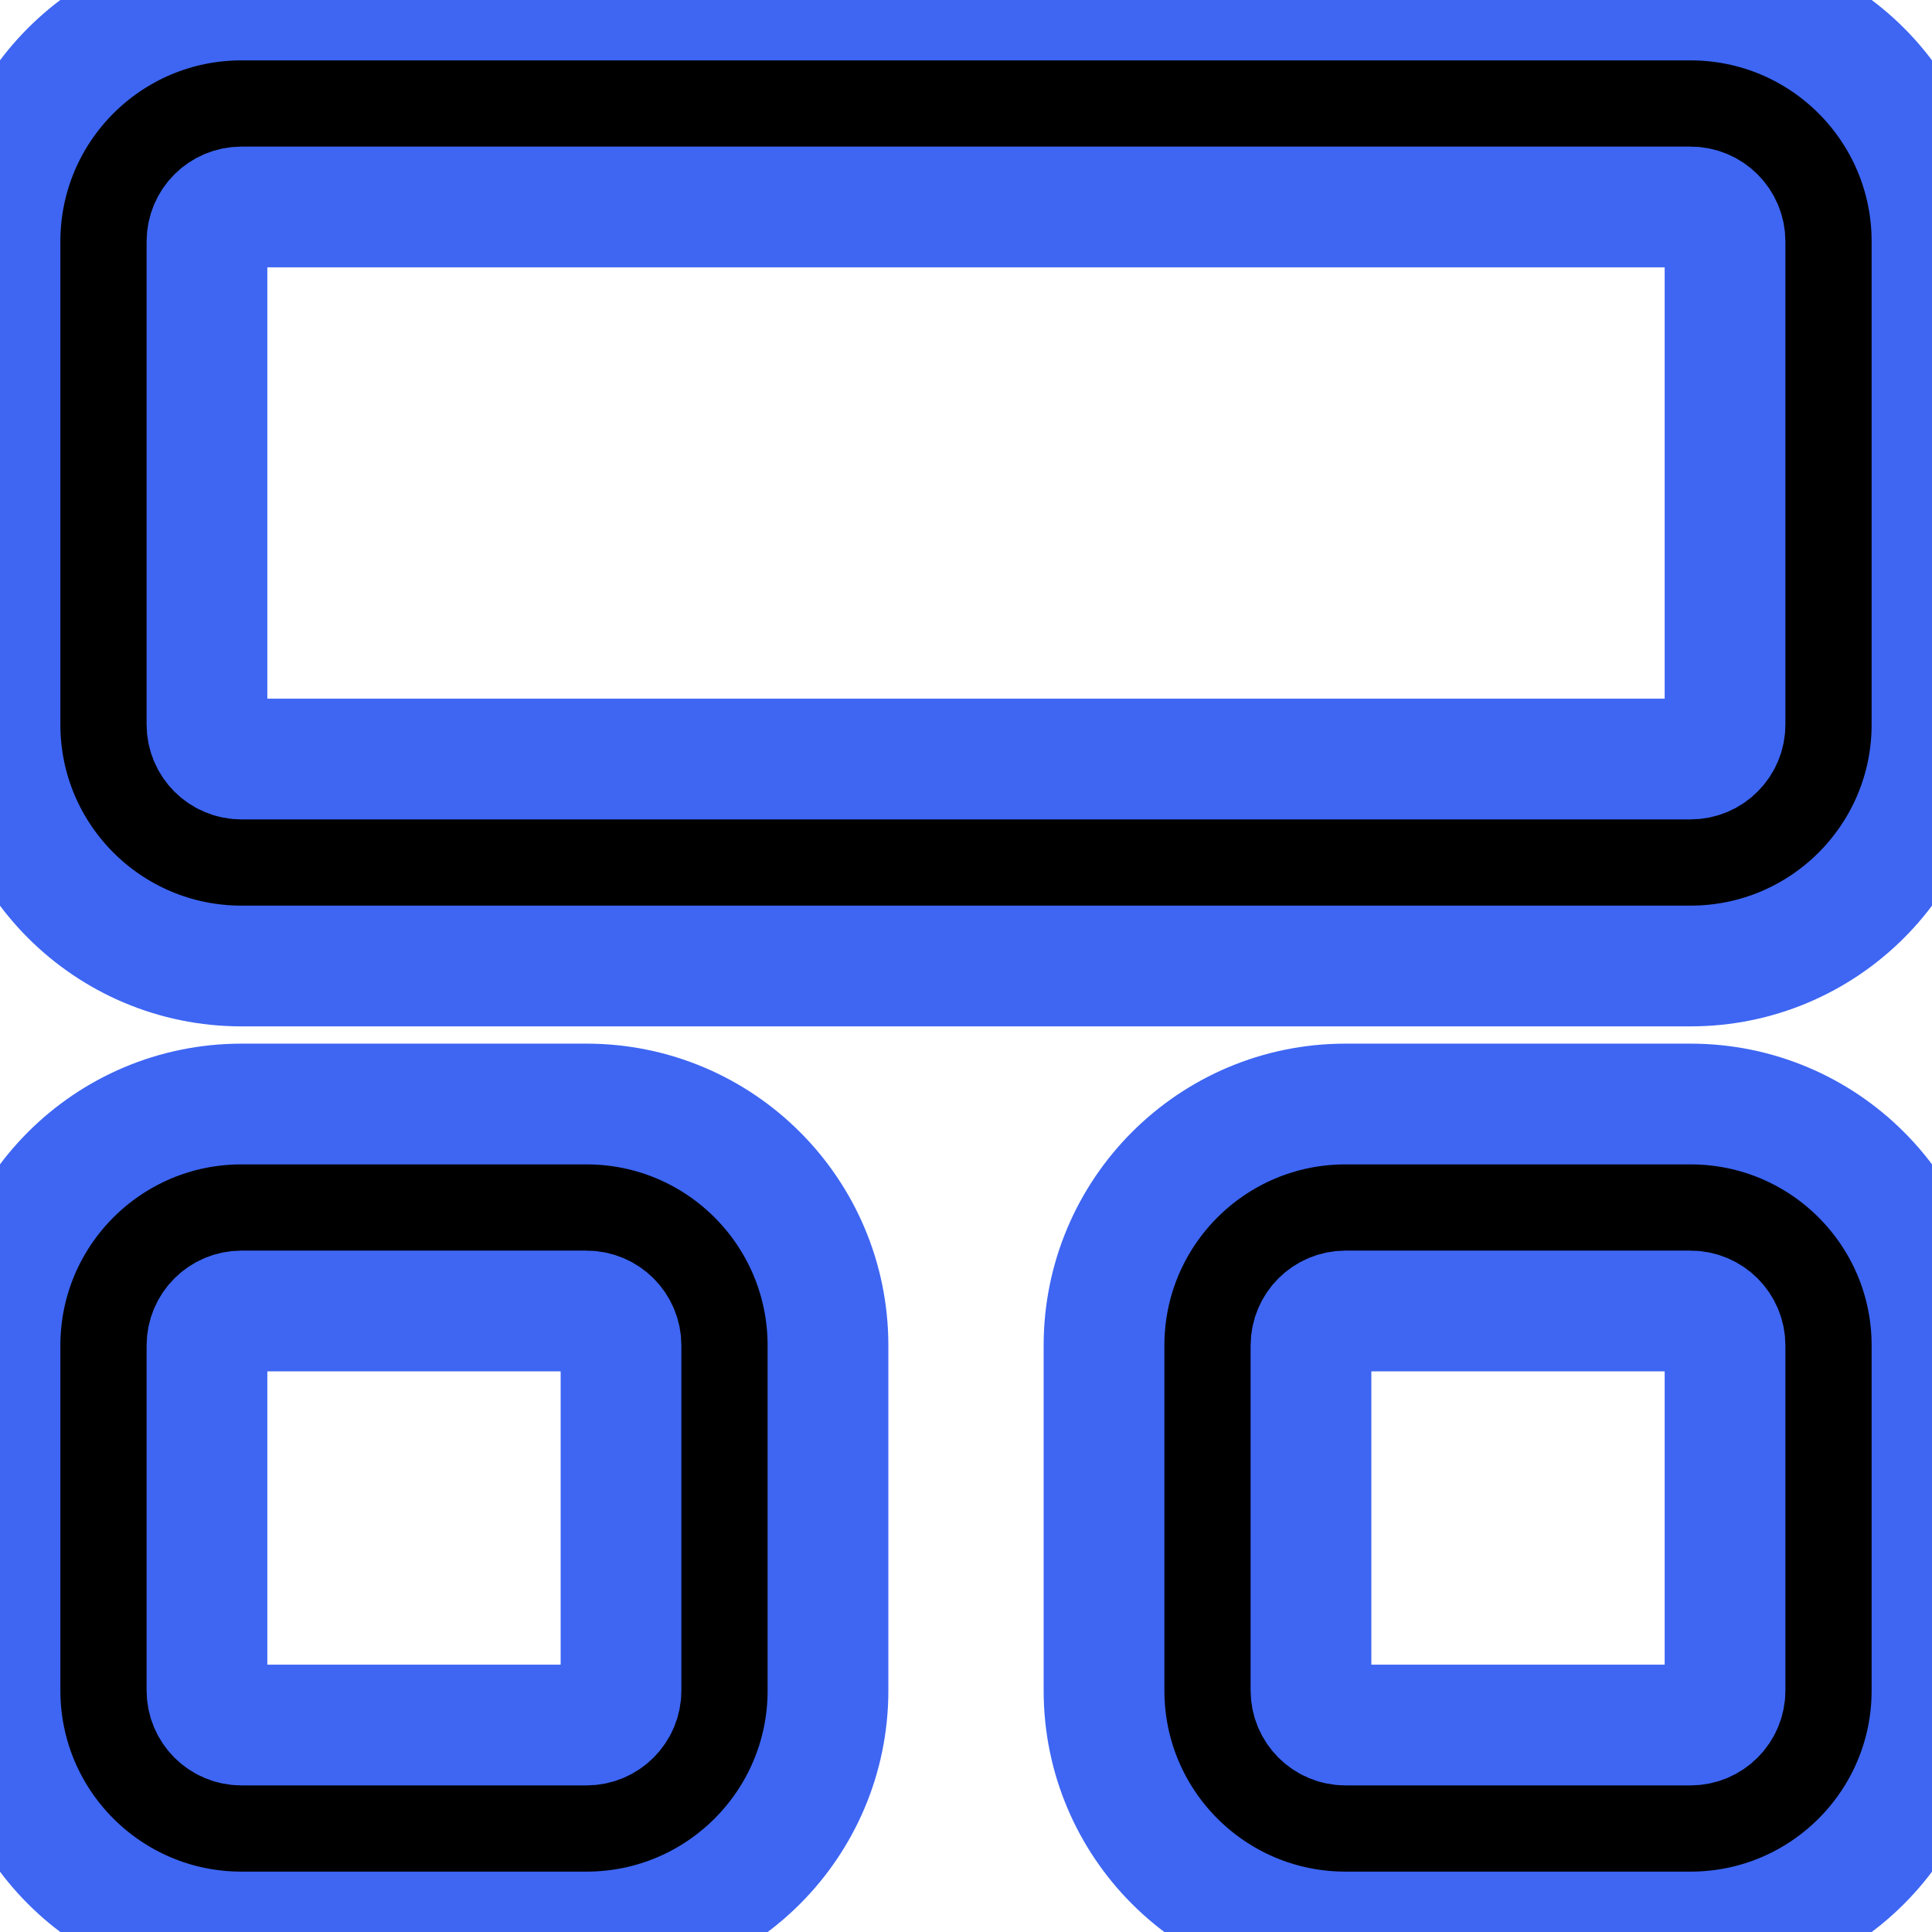 <svg xmlns="http://www.w3.org/2000/svg" width="800px" height="800px" viewBox="0 0 16 16" fill="none" stroke="#3e66f3"><g id="SVGRepo_bgCarrier" stroke-width="0"></g><g id="SVGRepo_tracerCarrier" stroke-linecap="round" stroke-linejoin="round"></g><g id="SVGRepo_iconCarrier"><path fill-rule="evenodd" clip-rule="evenodd" d="M0 2C0 0.895 0.895 0 2 0H14C15.105 0 16 0.895 16 2V6C16 7.105 15.105 8 14 8H2C0.895 8 0 7.105 0 6V2ZM2 1.714C1.842 1.714 1.714 1.842 1.714 2V6C1.714 6.158 1.842 6.286 2 6.286H14C14.158 6.286 14.286 6.158 14.286 6V2C14.286 1.842 14.158 1.714 14 1.714H2ZM0 11.143C0 10.038 0.895 9.143 2 9.143H4.857C5.962 9.143 6.857 10.038 6.857 11.143V14C6.857 15.105 5.962 16 4.857 16H2C0.895 16 0 15.105 0 14V11.143ZM2 10.857C1.842 10.857 1.714 10.985 1.714 11.143V14C1.714 14.158 1.842 14.286 2 14.286H4.857C5.015 14.286 5.143 14.158 5.143 14V11.143C5.143 10.985 5.015 10.857 4.857 10.857H2ZM9.143 11.143C9.143 10.038 10.038 9.143 11.143 9.143H14C15.105 9.143 16 10.038 16 11.143V14C16 15.105 15.105 16 14 16H11.143C10.038 16 9.143 15.105 9.143 14V11.143ZM11.143 10.857C10.985 10.857 10.857 10.985 10.857 11.143V14C10.857 14.158 10.985 14.286 11.143 14.286H14C14.158 14.286 14.286 14.158 14.286 14V11.143C14.286 10.985 14.158 10.857 14 10.857H11.143Z" fill="#00000"></path></g></svg>